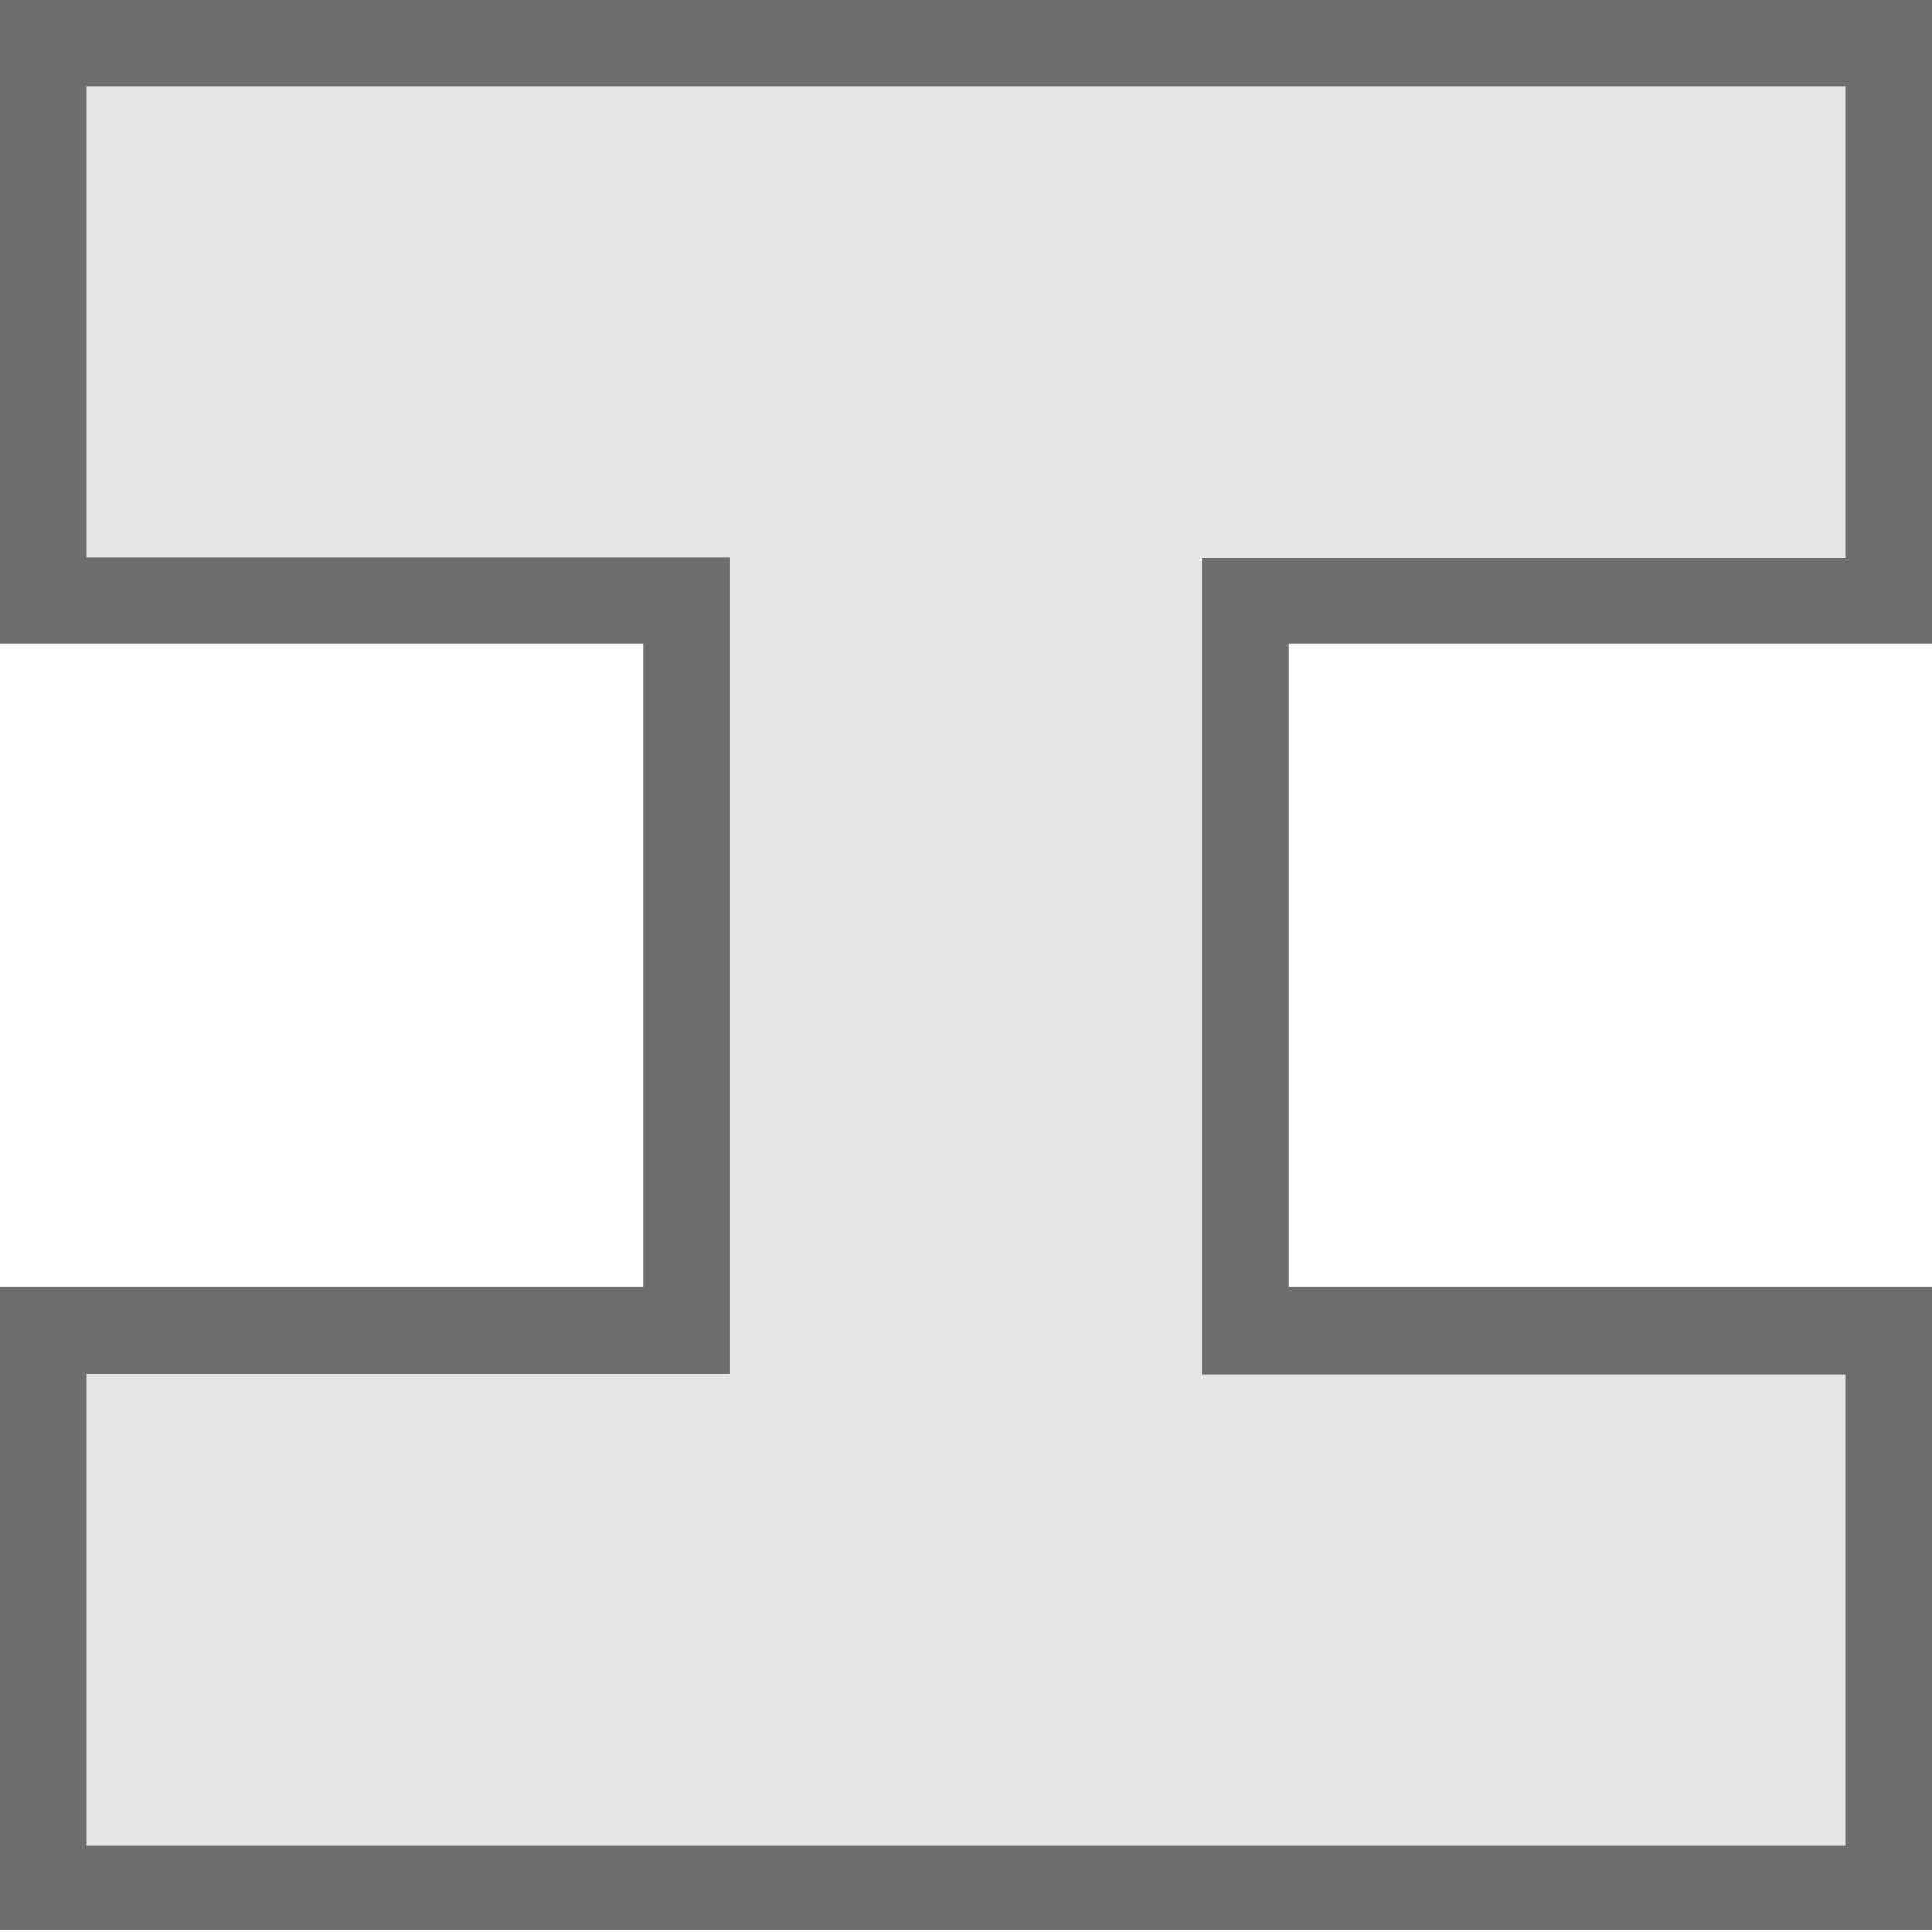 <svg xmlns="http://www.w3.org/2000/svg" viewBox="0 0 78.08 78.08"><defs><style>.cls-1{fill:#6e6e6e;}.cls-2{fill:#e6e6e6;}</style></defs><title>icn-lightweight_steel</title><g id="レイヤー_2" data-name="レイヤー 2"><g id="レイヤー_2-2" data-name="レイヤー 2"><path class="cls-1" d="M74.6,3.48V22.55h-26v33h26V74.6H3.48V55.53h26v-33h-26V3.48ZM78.08,0H0V26H26v26H0v26H78.08v-26h-26V26h26Z"/><polygon class="cls-2" points="1.74 76.34 1.74 53.79 27.77 53.79 27.77 24.29 1.74 24.29 1.74 1.74 76.34 1.74 76.34 24.29 50.31 24.29 50.31 53.79 76.34 53.79 76.34 76.34 1.74 76.34"/><path class="cls-1" d="M74.6,3.48V22.55h-26v33h26V74.6H3.48V55.53h26v-33h-26V3.48ZM78.08,0H0V26H26v26H0v26H78.08v-26h-26V26h26Z"/></g></g></svg>